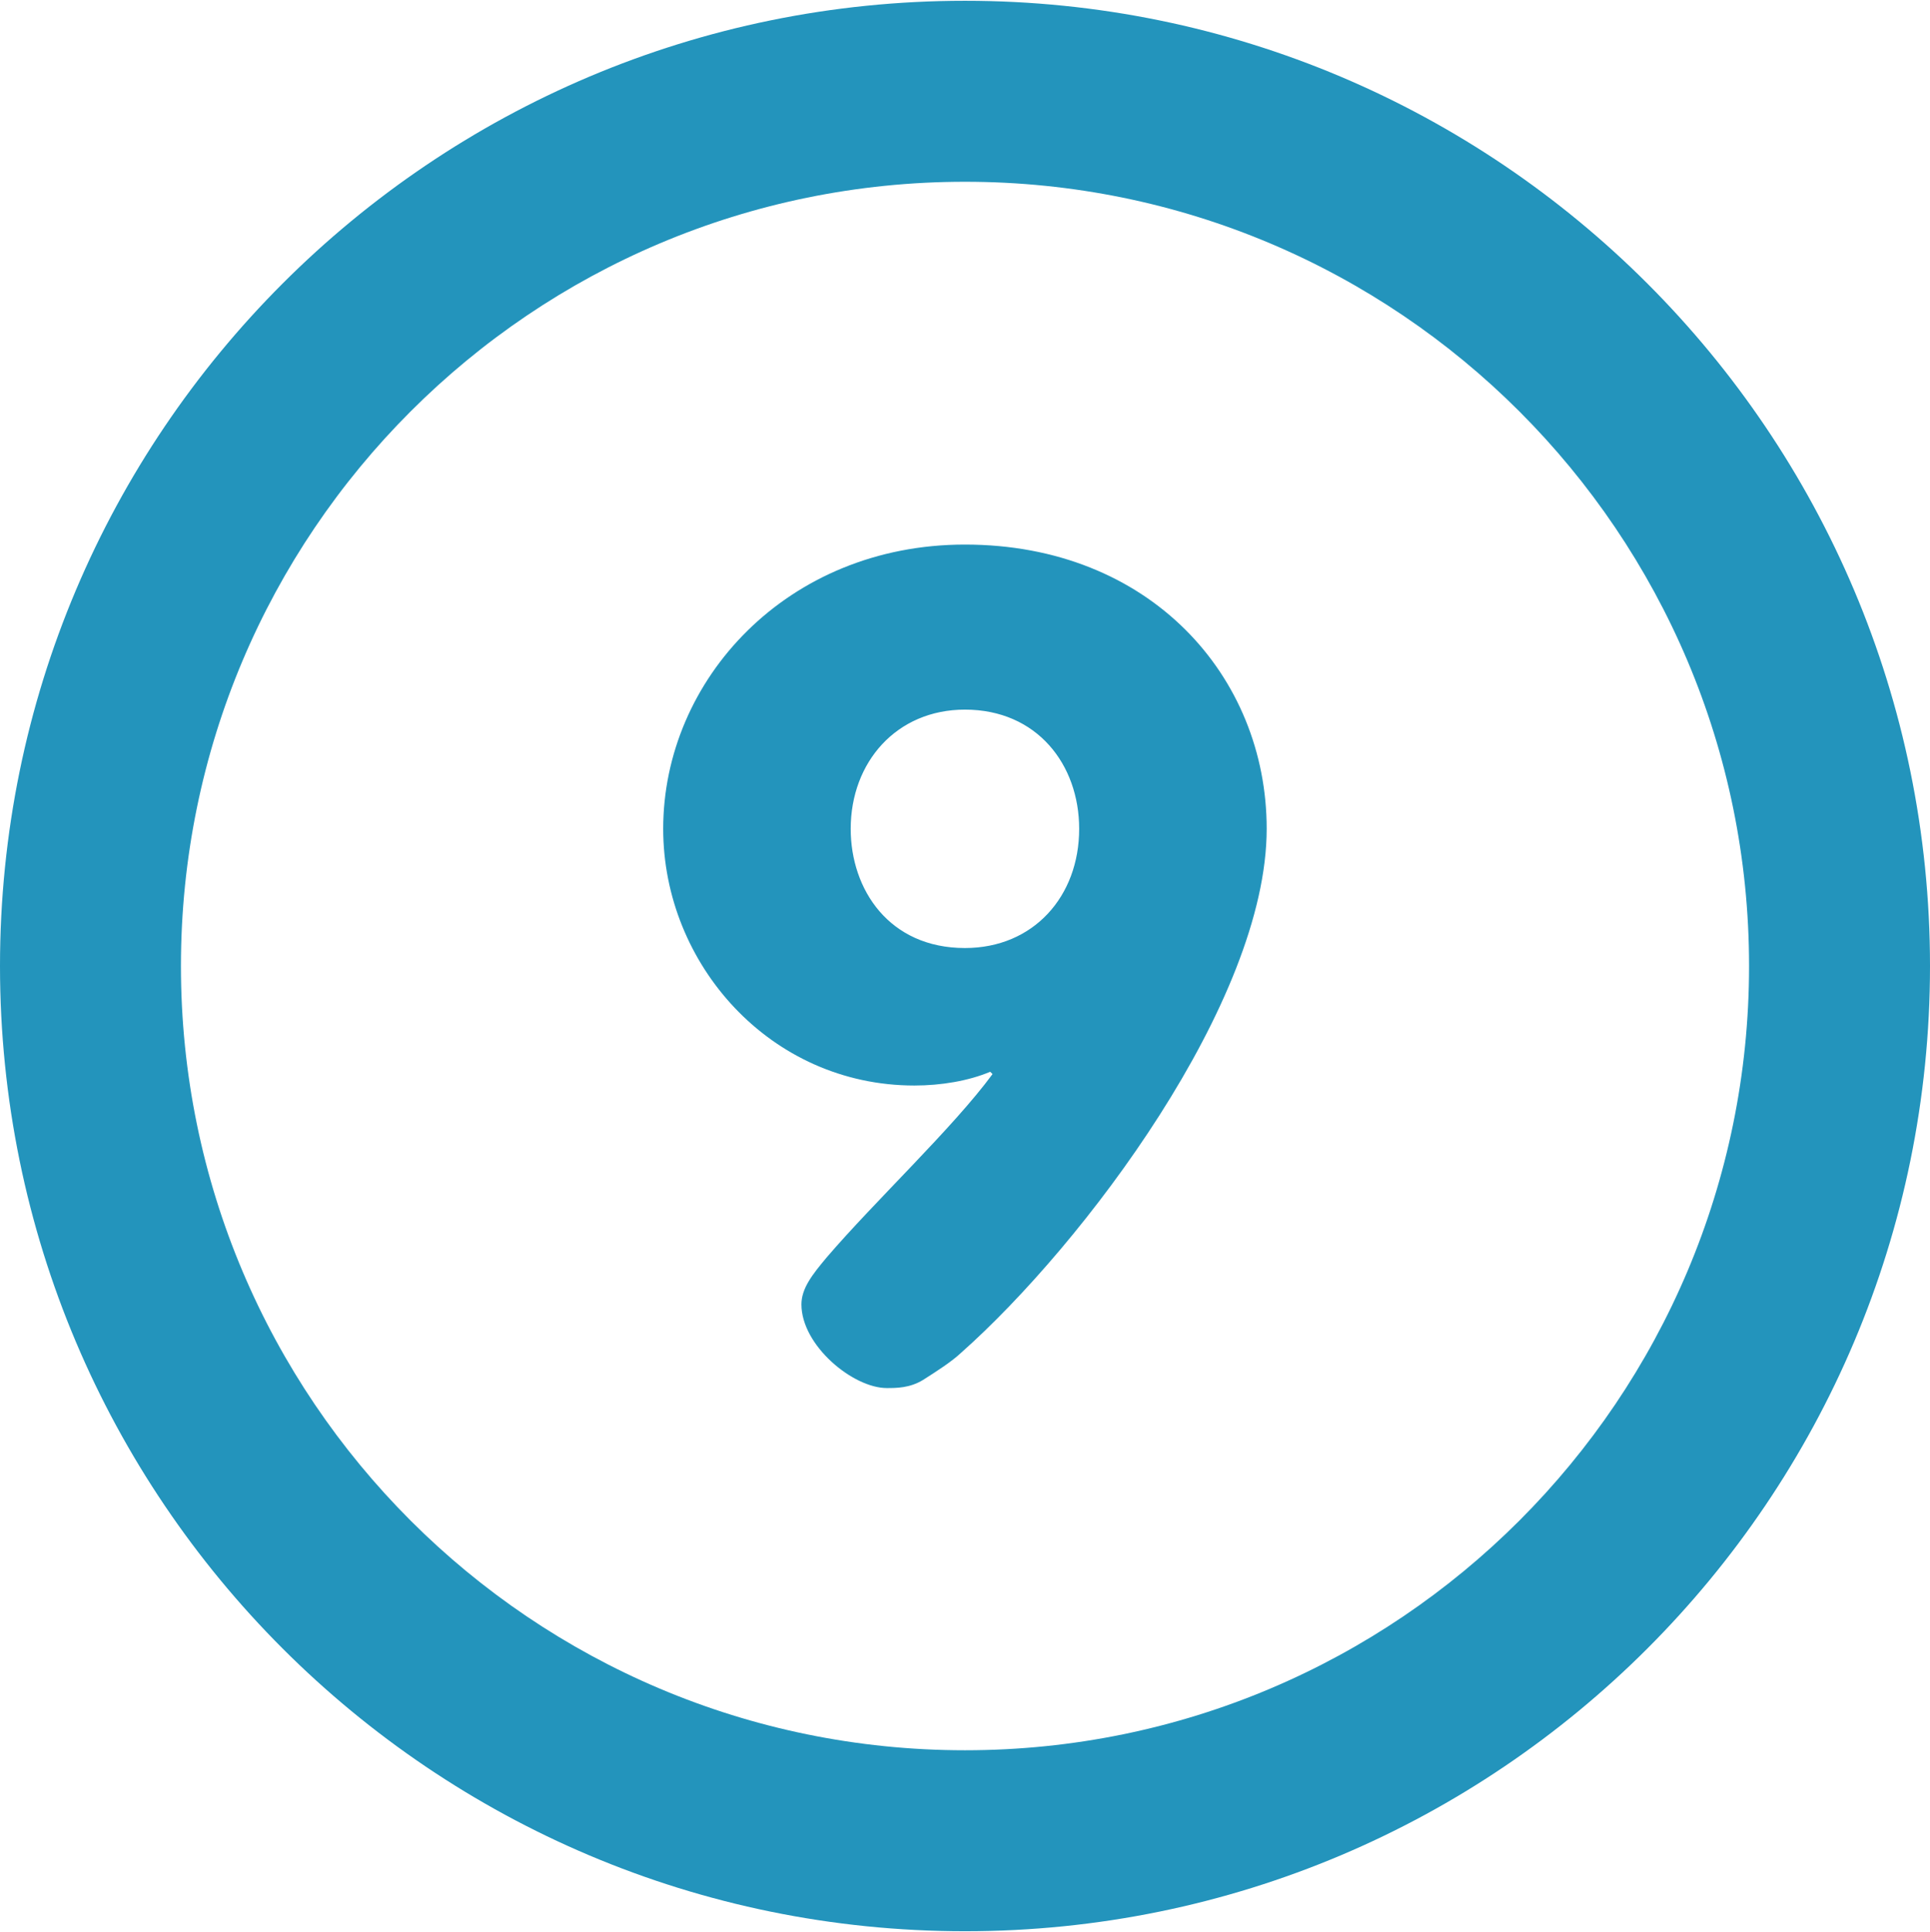 <svg xmlns="http://www.w3.org/2000/svg" width="32" height="32.027"><path fill="#2394BC" d="M16 .013c-8.837 0-16 7.164-16 16 0 8.837 7.163 16 16 16s16-7.163 16-16c0-8.836-7.163-16-16-16zm0 29c-7.18 0-13-5.82-13-13s5.82-13 13-13 13 5.82 13 13-5.82 13-13 13zm-.001-19.986c-2.95 0-5.003 2.242-5.003 4.712 0 2.241 1.774 4.255 4.166 4.255.438 0 .896-.076 1.256-.228l.039.038c-.657.893-1.953 2.108-2.75 3.039-.239.285-.419.514-.419.779 0 .684.857 1.387 1.415 1.387.16 0 .379 0 .599-.133.239-.152.478-.305.638-.456 2.013-1.786 5.062-5.813 5.062-8.682 0-2.525-1.934-4.711-5.003-4.711zm0 6.688c-1.256 0-1.894-.969-1.894-1.976 0-1.103.758-1.976 1.894-1.976 1.196 0 1.894.912 1.894 1.976 0 1.12-.758 1.976-1.894 1.976z"/></svg>